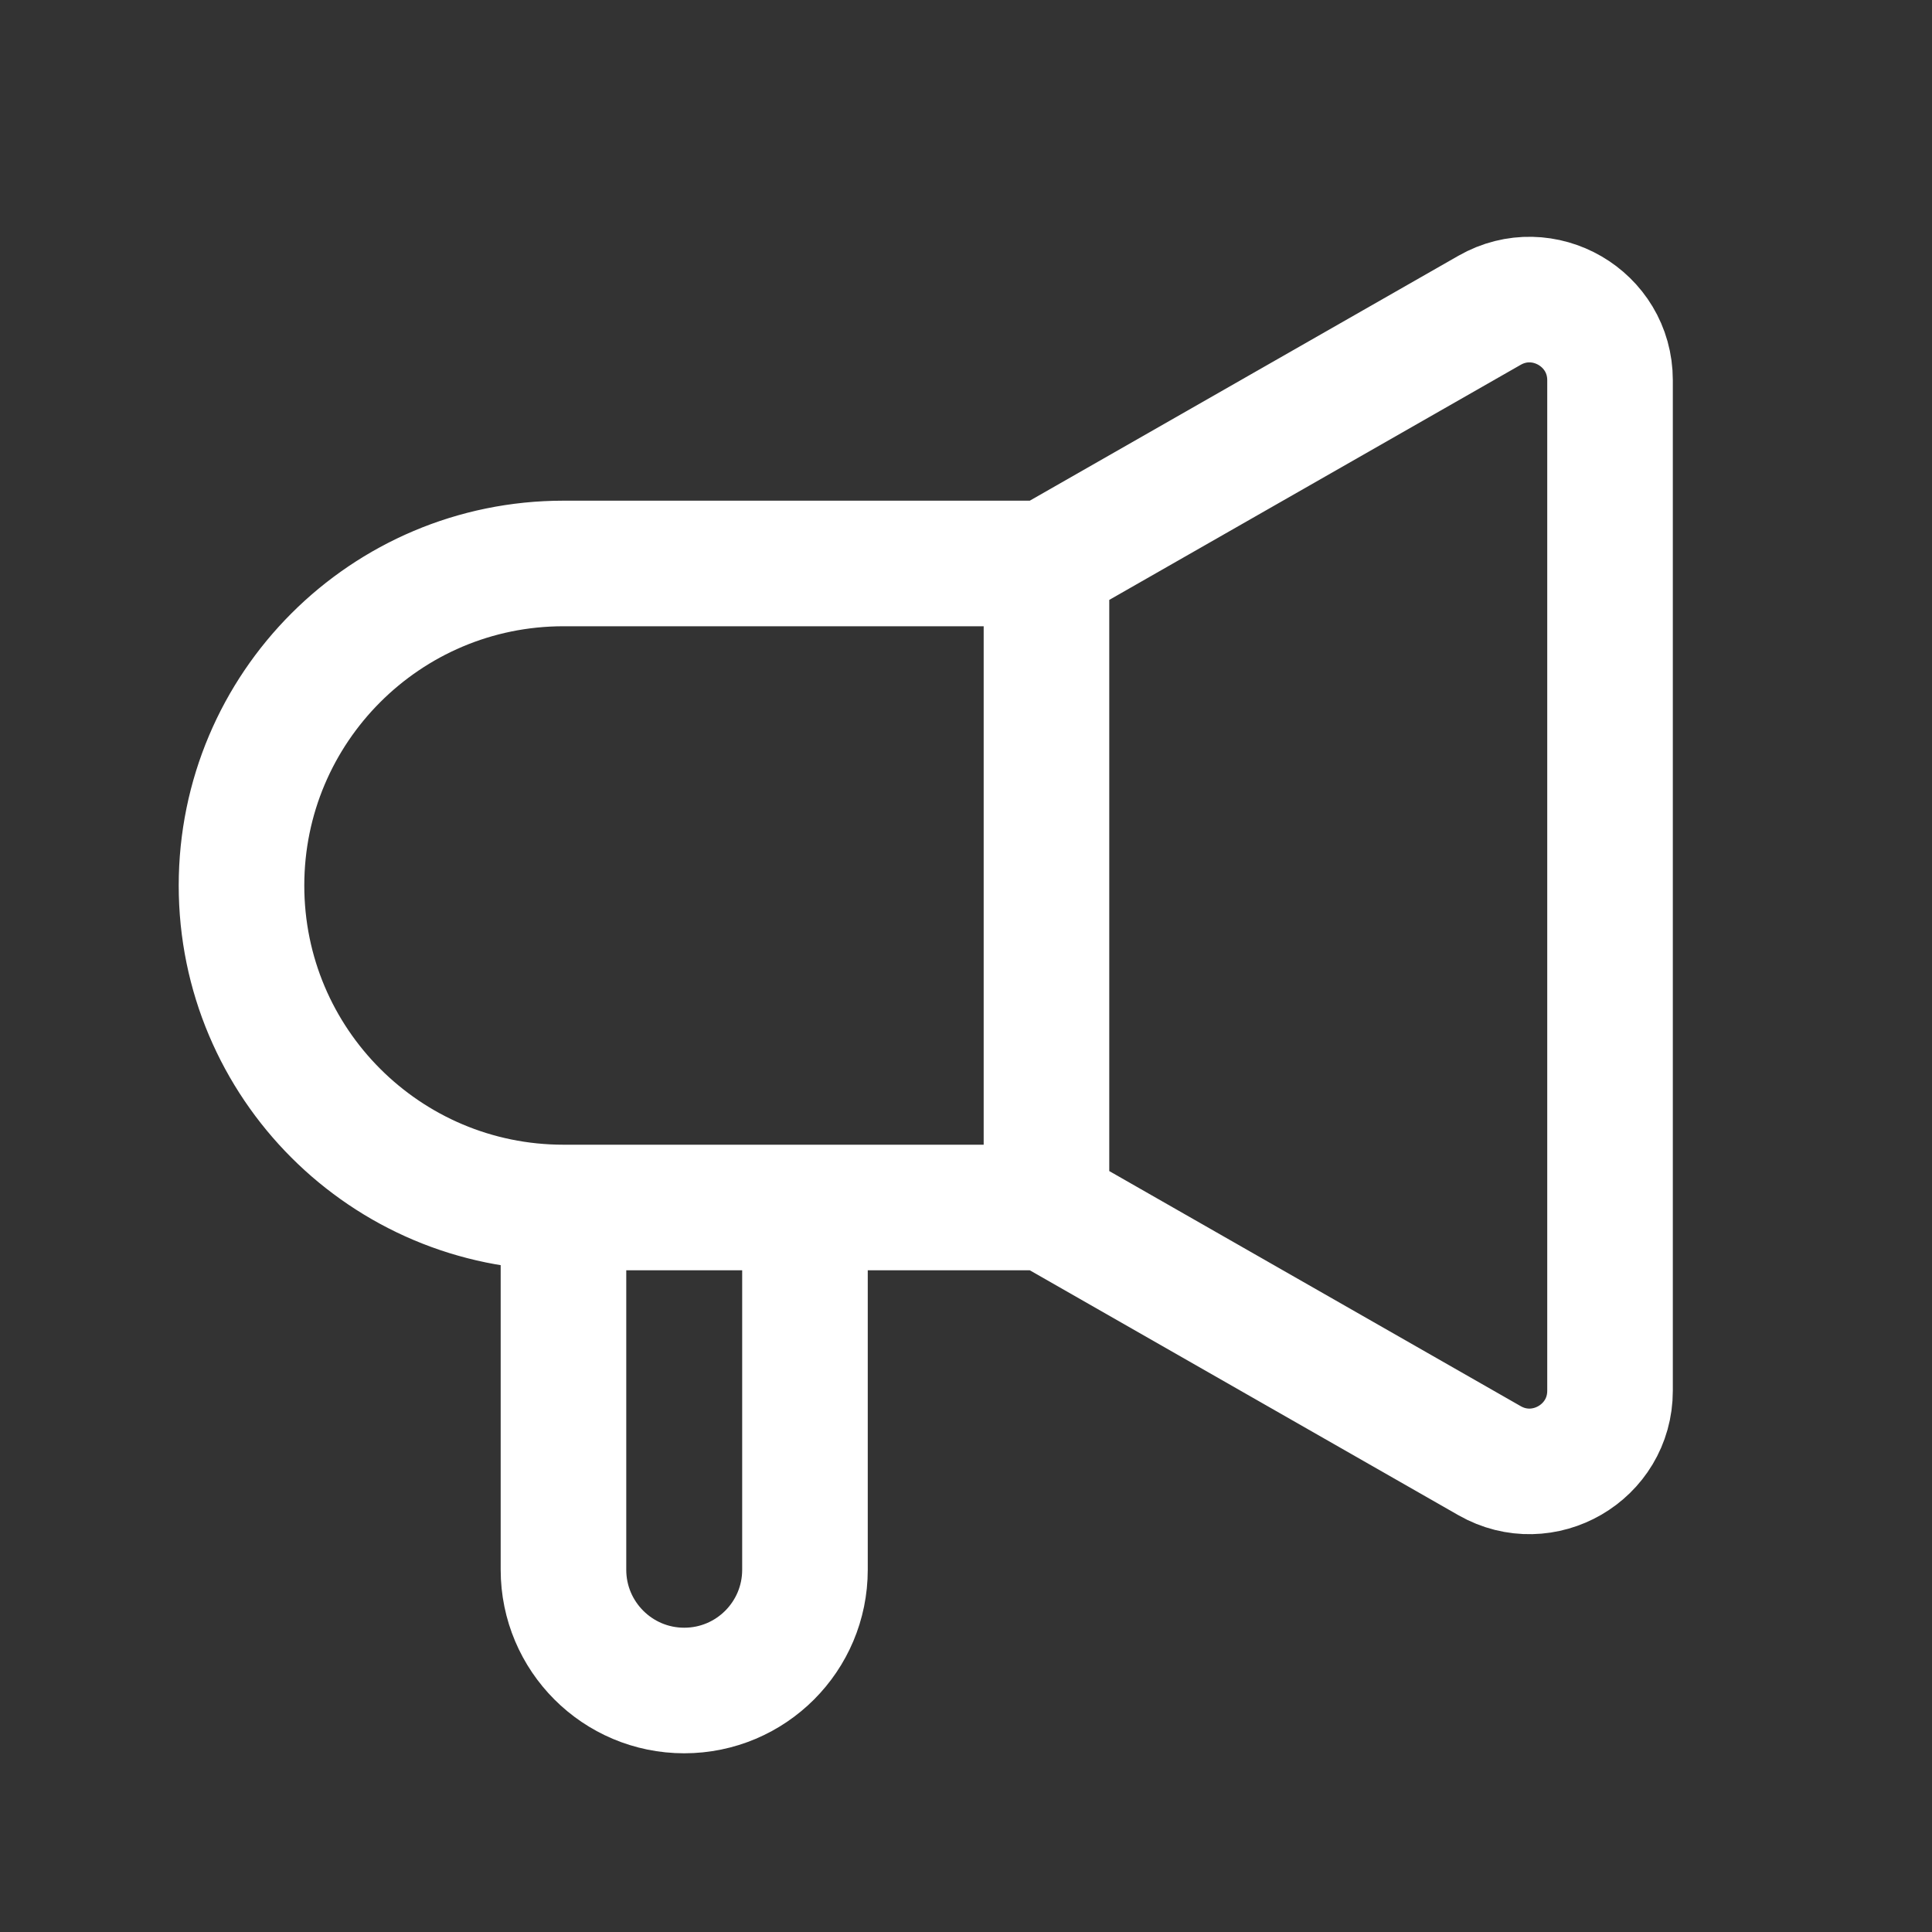 <svg width="20" height="20" viewBox="0 0 20 20" fill="none" xmlns="http://www.w3.org/2000/svg">
<rect x="0" y="0" width="20" height="20" fill="#333333" stroke="none"/>
<path d="M10.833 12.5V5.833M10.833 12.5L15.42 15.121C15.975 15.438 16.667 15.037 16.667 14.397V11.667V6.667V3.936C16.667 3.296 15.975 2.895 15.42 3.212L10.833 5.833M10.833 12.5H8.333M10.833 5.833H5.833C3.992 5.833 2.5 7.326 2.5 9.167C2.5 11.008 3.992 12.5 5.833 12.5M8.333 12.5V16.25C8.333 16.94 7.774 17.5 7.083 17.5C6.393 17.5 5.833 16.94 5.833 16.25V12.5M8.333 12.5H5.833" stroke="white" stroke-width="1.3" stroke-linecap="round" stroke-linejoin="round"/>
</svg>

